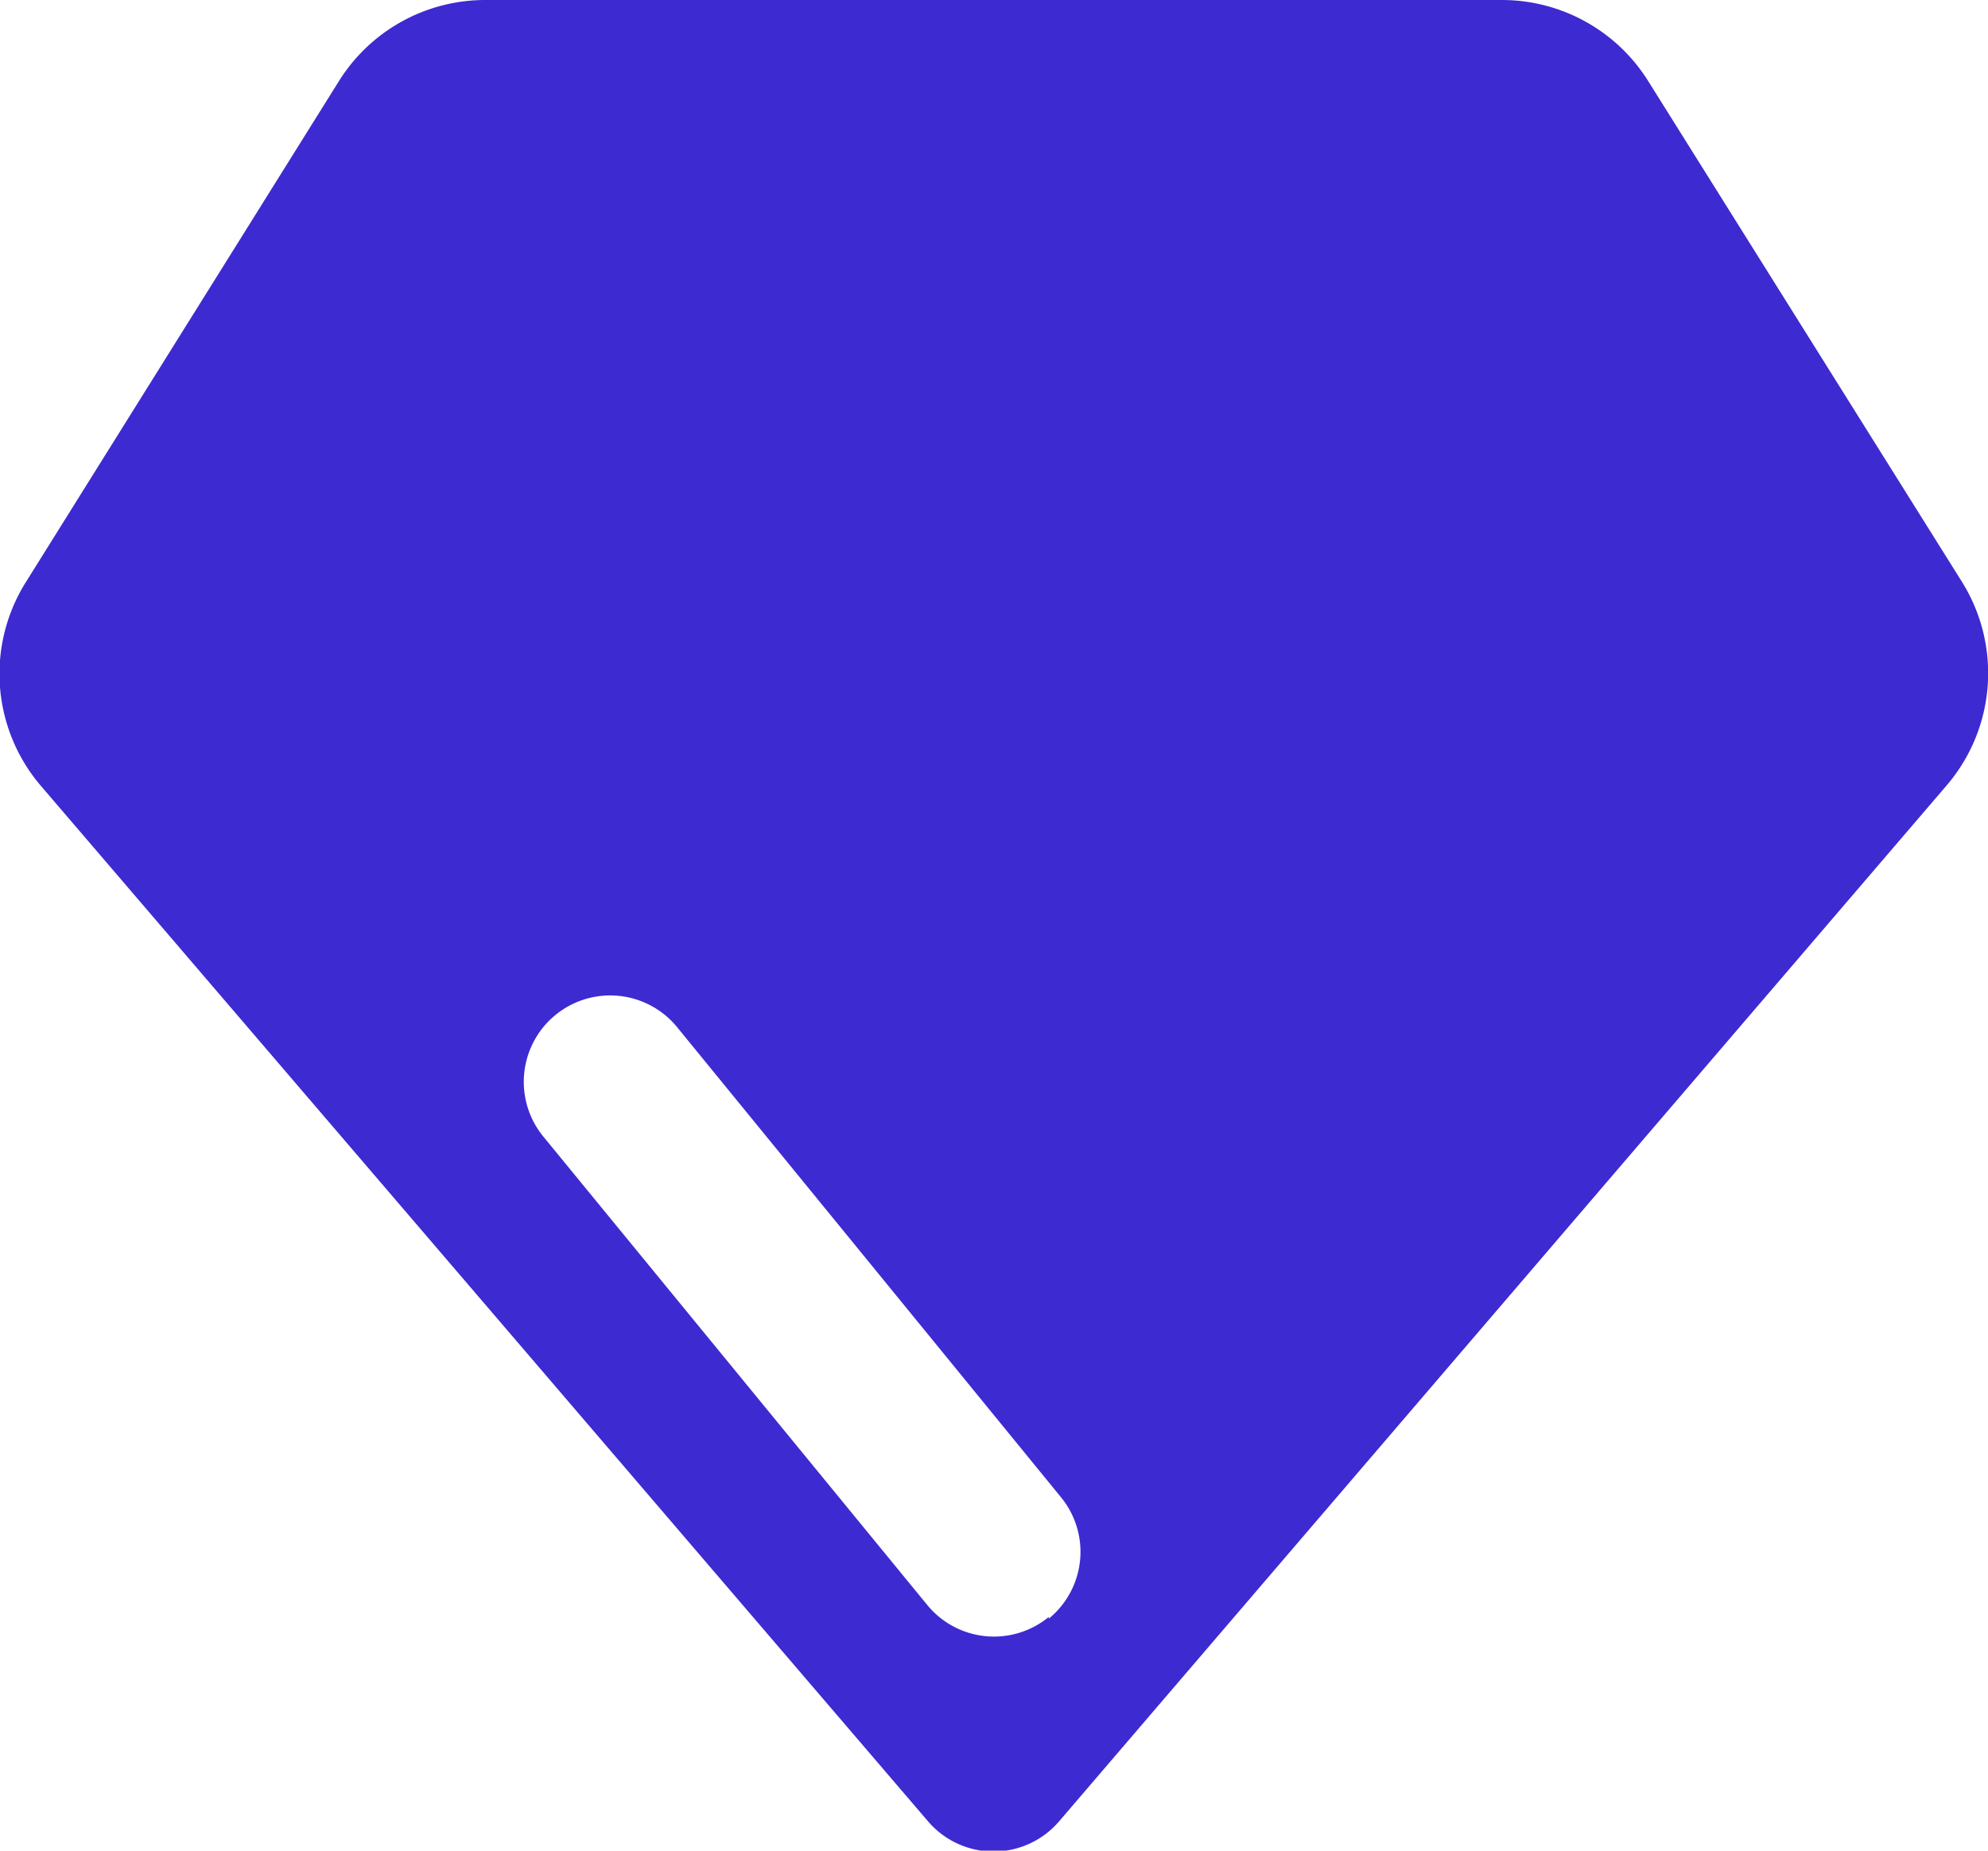 <svg xmlns="http://www.w3.org/2000/svg" viewBox="0 0 23.05 21.46"><defs><style>.cls-1{fill:#3e2ad1;}</style></defs><title>diamond</title><g id="Слой_2" data-name="Слой 2"><g id="Icons"><path id="Diamond" class="cls-1" d="M22.75,6.75,19.11.94A2,2,0,0,0,17.42,0H5.63a2,2,0,0,0-1.7.94L.3,6.75A2,2,0,0,0,.48,9.12l10.28,12a1,1,0,0,0,1.52,0l10.28-12A2,2,0,0,0,22.75,6.75Zm-10.59,12a1,1,0,0,1-1.41-.14L6.3,13.18a1,1,0,0,1,1.55-1.27l4.45,5.45A1,1,0,0,1,12.16,18.77Z"/></g></g></svg>